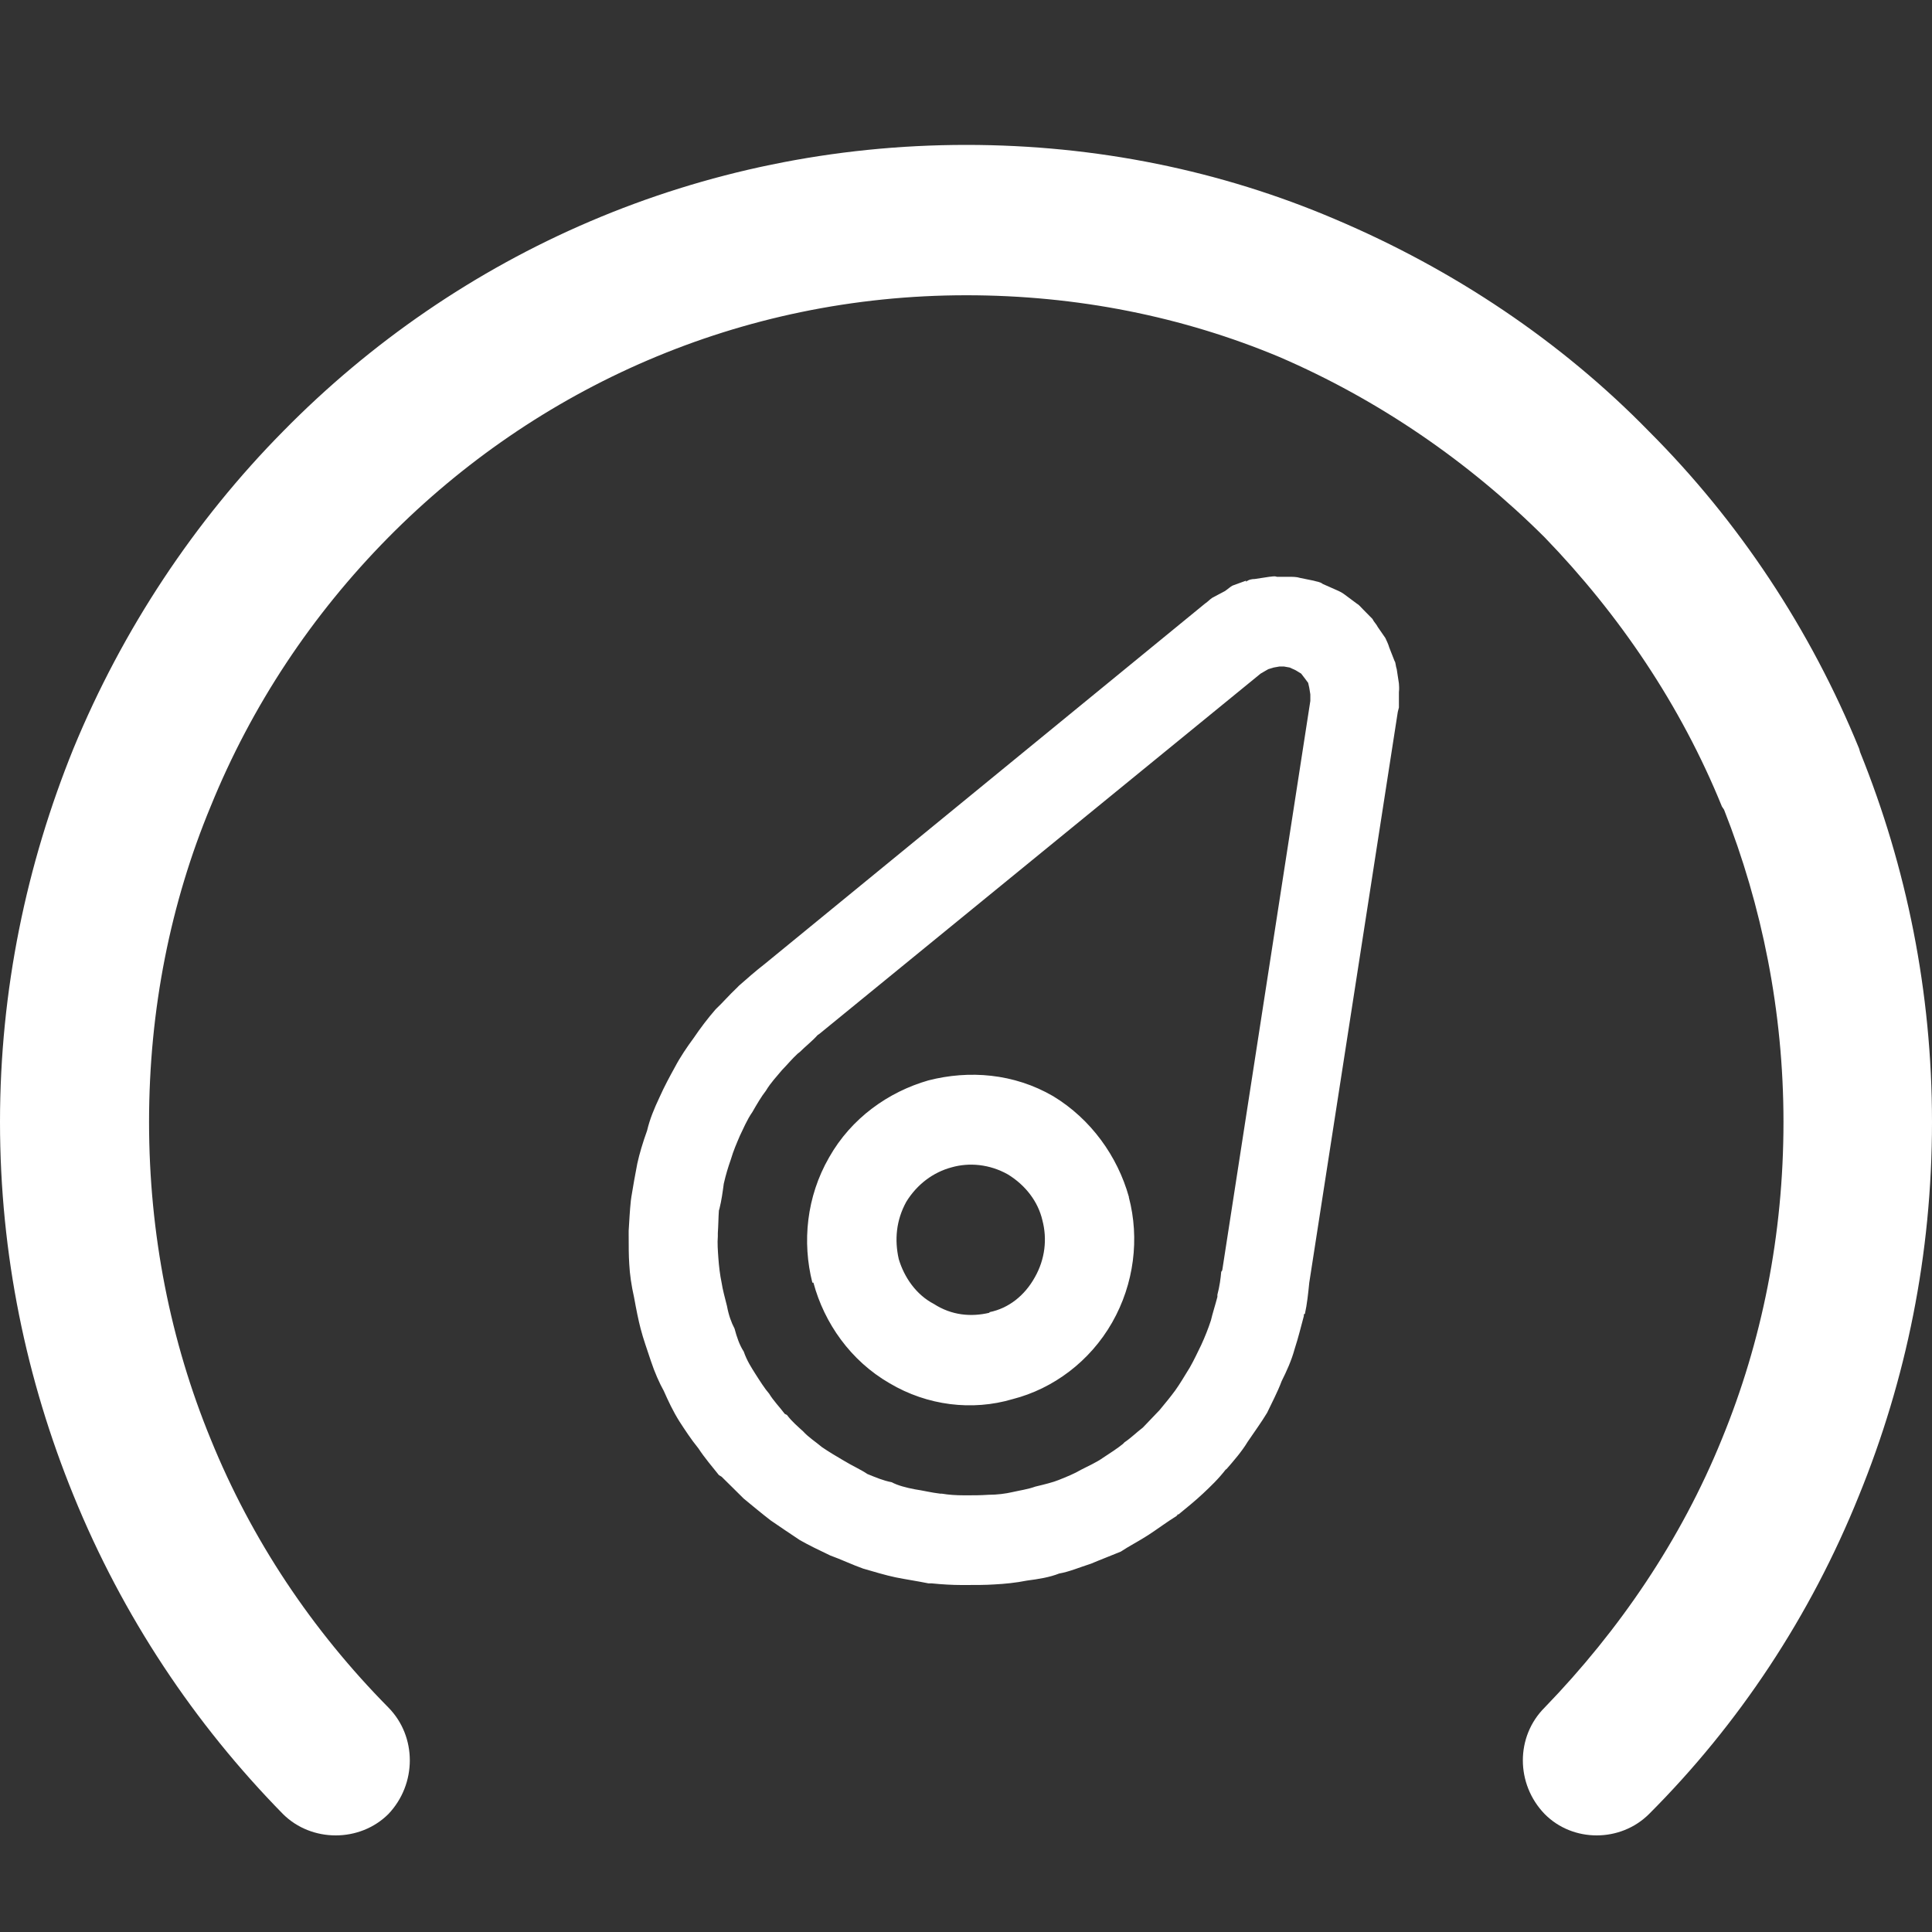 <?xml version="1.0" encoding="UTF-8"?>
<svg width="40px" height="40px" viewBox="0 0 40 40" version="1.1" xmlns="http://www.w3.org/2000/svg" xmlns:xlink="http://www.w3.org/1999/xlink">
    <rect x="0" y="0" width="40" height="40" fill="#333333" stroke="none"/>
    <title>icons/hitrost-white</title>
    <g id="icons/hitrost-white" stroke="none" stroke-width="1" fill="none" fill-rule="evenodd">
        <path d="M21.582,25.266 L21.582,25.266 C21.683,25.65 21.638,26.069 21.426,26.443 C21.213,26.828 20.878,27.088 20.486,27.167 L20.486,27.179 C20.106,27.269 19.704,27.235 19.335,26.997 C18.966,26.805 18.72,26.443 18.608,26.069 C18.518,25.673 18.552,25.266 18.764,24.881 C18.988,24.518 19.323,24.269 19.704,24.168 C20.062,24.066 20.486,24.1 20.867,24.315 C21.236,24.541 21.493,24.881 21.582,25.266 L21.582,25.266 Z M23.372,24.779 L23.372,24.779 C23.137,23.941 22.589,23.171 21.806,22.696 C20.99,22.221 20.062,22.153 19.223,22.368 C18.395,22.605 17.624,23.149 17.165,23.964 C16.696,24.779 16.606,25.718 16.819,26.556 L16.841,26.556 C17.065,27.394 17.613,28.175 18.418,28.639 C19.2,29.103 20.129,29.216 20.967,28.967 C21.806,28.752 22.566,28.186 23.025,27.382 C23.483,26.579 23.595,25.639 23.372,24.79 L23.372,24.779 Z M38.513,15.576 L38.513,15.576 L38.49,15.497 C37.484,13.029 35.997,10.788 34.14,8.931 C32.329,7.075 30.103,5.581 27.643,4.539 C25.284,3.532 22.701,3 20.006,3 C14.481,3 9.483,5.241 5.86,8.931 C4.026,10.788 2.538,13.029 1.521,15.497 C0.548,17.897 0,20.5 0,23.228 C0,25.979 0.548,28.571 1.521,30.959 C2.538,33.461 4.026,35.691 5.86,37.559 C6.452,38.147 7.448,38.147 8.04,37.559 C8.633,36.936 8.633,35.951 8.04,35.351 C6.464,33.755 5.211,31.887 4.361,29.793 C3.534,27.778 3.086,25.56 3.086,23.228 C3.086,20.896 3.534,18.689 4.361,16.697 C5.211,14.603 6.464,12.723 8.04,11.127 C11.104,8.026 15.32,6.113 20.006,6.113 C22.298,6.113 24.49,6.554 26.491,7.392 C28.538,8.275 30.405,9.554 31.982,11.127 C33.525,12.723 34.8,14.603 35.65,16.697 L35.695,16.765 C36.477,18.745 36.925,20.941 36.925,23.228 C36.925,25.571 36.477,27.778 35.65,29.793 C34.8,31.887 33.525,33.755 31.982,35.351 C31.378,35.951 31.378,36.936 31.982,37.559 C32.564,38.147 33.548,38.147 34.14,37.559 C35.997,35.702 37.484,33.461 38.49,30.959 C39.463,28.571 40,25.979 40,23.228 C40,20.534 39.474,17.953 38.513,15.576 L38.513,15.576 Z M27.129,14.512 L27.129,14.512 L25.306,26.296 L25.295,26.318 L25.284,26.33 C25.273,26.465 25.25,26.635 25.205,26.805 L25.205,26.85 C25.161,27.02 25.105,27.19 25.071,27.337 C25.015,27.507 24.948,27.677 24.87,27.846 C24.803,27.982 24.725,28.152 24.635,28.31 C24.523,28.492 24.423,28.661 24.333,28.786 C24.233,28.922 24.121,29.058 24.009,29.193 C23.897,29.307 23.785,29.431 23.662,29.556 C23.528,29.658 23.416,29.771 23.282,29.861 L23.249,29.895 C23.137,29.986 22.98,30.088 22.824,30.19 C22.712,30.269 22.544,30.348 22.387,30.427 C22.231,30.518 22.086,30.574 21.918,30.642 C21.806,30.688 21.627,30.733 21.437,30.778 C21.28,30.835 21.113,30.857 20.967,30.891 C20.822,30.925 20.643,30.948 20.464,30.948 C20.308,30.959 20.151,30.959 20.028,30.959 L19.961,30.959 C19.793,30.959 19.637,30.948 19.502,30.925 L19.469,30.925 C19.279,30.903 19.1,30.857 18.943,30.835 C18.764,30.801 18.585,30.755 18.462,30.688 C18.283,30.654 18.127,30.586 17.959,30.518 C17.825,30.427 17.646,30.348 17.478,30.246 C17.322,30.156 17.154,30.054 17.02,29.963 C16.886,29.85 16.74,29.759 16.628,29.635 C16.517,29.533 16.394,29.431 16.293,29.295 L16.248,29.273 C16.136,29.125 16.013,29.001 15.924,28.854 C15.834,28.752 15.734,28.593 15.633,28.435 C15.555,28.31 15.465,28.175 15.398,27.982 C15.309,27.846 15.253,27.677 15.208,27.507 C15.141,27.382 15.085,27.224 15.052,27.043 C15.007,26.862 14.962,26.703 14.94,26.556 C14.906,26.397 14.884,26.205 14.873,26.047 C14.862,25.888 14.85,25.741 14.862,25.594 L14.862,25.526 C14.873,25.379 14.873,25.209 14.884,25.062 L14.895,25.028 C14.94,24.847 14.962,24.677 14.985,24.507 C15.029,24.315 15.074,24.168 15.13,24.009 C15.186,23.817 15.253,23.669 15.32,23.511 C15.387,23.375 15.465,23.183 15.577,23.024 C15.667,22.866 15.767,22.696 15.857,22.583 C15.958,22.413 16.081,22.288 16.192,22.153 C16.293,22.051 16.394,21.926 16.517,21.813 L16.561,21.779 C16.673,21.666 16.819,21.553 16.93,21.428 L16.964,21.406 L26.1,13.946 L26.257,13.855 L26.368,13.821 L26.491,13.799 L26.581,13.799 L26.704,13.821 L26.827,13.878 L26.939,13.946 L27.017,14.048 L27.084,14.138 L27.107,14.24 L27.129,14.376 L27.129,14.512 Z M28.918,13.855 C28.896,13.799 28.896,13.708 28.873,13.686 L28.762,13.403 C28.739,13.323 28.717,13.289 28.683,13.21 L28.527,12.984 C28.493,12.916 28.448,12.882 28.415,12.814 L28.214,12.61 C28.169,12.565 28.135,12.52 28.091,12.497 L27.833,12.305 C27.789,12.271 27.722,12.237 27.666,12.214 L27.386,12.09 C27.33,12.044 27.263,12.044 27.196,12.022 L26.916,11.965 C26.849,11.942 26.76,11.942 26.67,11.942 L26.436,11.942 C26.38,11.92 26.324,11.942 26.279,11.942 L25.977,11.988 C25.921,11.988 25.854,11.999 25.798,12.044 L25.798,12.022 L25.519,12.124 C25.474,12.146 25.429,12.191 25.362,12.237 L25.105,12.373 C25.049,12.407 25.015,12.452 24.948,12.497 L15.834,19.957 C15.644,20.104 15.465,20.262 15.298,20.409 L15.253,20.455 C15.096,20.602 14.962,20.76 14.817,20.896 C14.649,21.089 14.504,21.281 14.358,21.496 C14.224,21.677 14.079,21.892 13.978,22.085 C13.866,22.288 13.755,22.492 13.654,22.719 C13.542,22.956 13.453,23.171 13.397,23.409 C13.307,23.658 13.24,23.885 13.195,24.088 C13.151,24.315 13.106,24.564 13.072,24.779 L13.061,24.858 C13.039,25.062 13.028,25.288 13.016,25.481 L13.016,25.571 C13.016,25.786 13.016,26.001 13.028,26.171 C13.039,26.386 13.072,26.613 13.128,26.862 C13.173,27.111 13.218,27.337 13.263,27.507 C13.318,27.722 13.397,27.937 13.475,28.175 C13.553,28.412 13.654,28.639 13.743,28.797 C13.833,29.001 13.933,29.216 14.068,29.431 C14.179,29.601 14.302,29.793 14.459,29.986 C14.593,30.19 14.75,30.371 14.884,30.54 L14.94,30.574 C15.074,30.71 15.231,30.857 15.398,31.027 C15.577,31.174 15.767,31.333 15.958,31.48 C16.17,31.627 16.36,31.752 16.561,31.887 C16.74,31.989 16.975,32.103 17.188,32.204 C17.411,32.284 17.646,32.397 17.87,32.476 C18.105,32.544 18.328,32.612 18.541,32.657 C18.764,32.702 18.999,32.736 19.223,32.782 L19.29,32.782 C19.502,32.804 19.726,32.816 19.905,32.816 L19.983,32.816 C20.207,32.816 20.408,32.816 20.587,32.804 C20.8,32.793 21.034,32.77 21.258,32.725 C21.515,32.691 21.728,32.657 21.929,32.578 C22.13,32.544 22.343,32.453 22.589,32.374 C22.801,32.284 23.014,32.204 23.204,32.125 C23.372,32.012 23.595,31.899 23.785,31.774 C23.975,31.65 24.154,31.514 24.356,31.389 L24.378,31.367 L24.378,31.355 L24.4,31.355 C24.579,31.208 24.747,31.072 24.904,30.925 C25.06,30.778 25.228,30.62 25.384,30.416 L25.384,30.427 C25.541,30.246 25.709,30.054 25.832,29.85 C25.977,29.635 26.111,29.454 26.234,29.25 C26.324,29.058 26.447,28.831 26.536,28.593 C26.637,28.39 26.737,28.175 26.805,27.926 C26.883,27.688 26.939,27.45 26.995,27.246 L26.995,27.212 L27.017,27.201 C27.062,26.997 27.084,26.782 27.107,26.556 L28.94,14.738 L28.963,14.648 L28.963,14.331 C28.974,14.24 28.963,14.195 28.963,14.15 L28.918,13.855 Z" id="Fill-1" fill="#FFFFFF"></path>
    </g>
</svg>